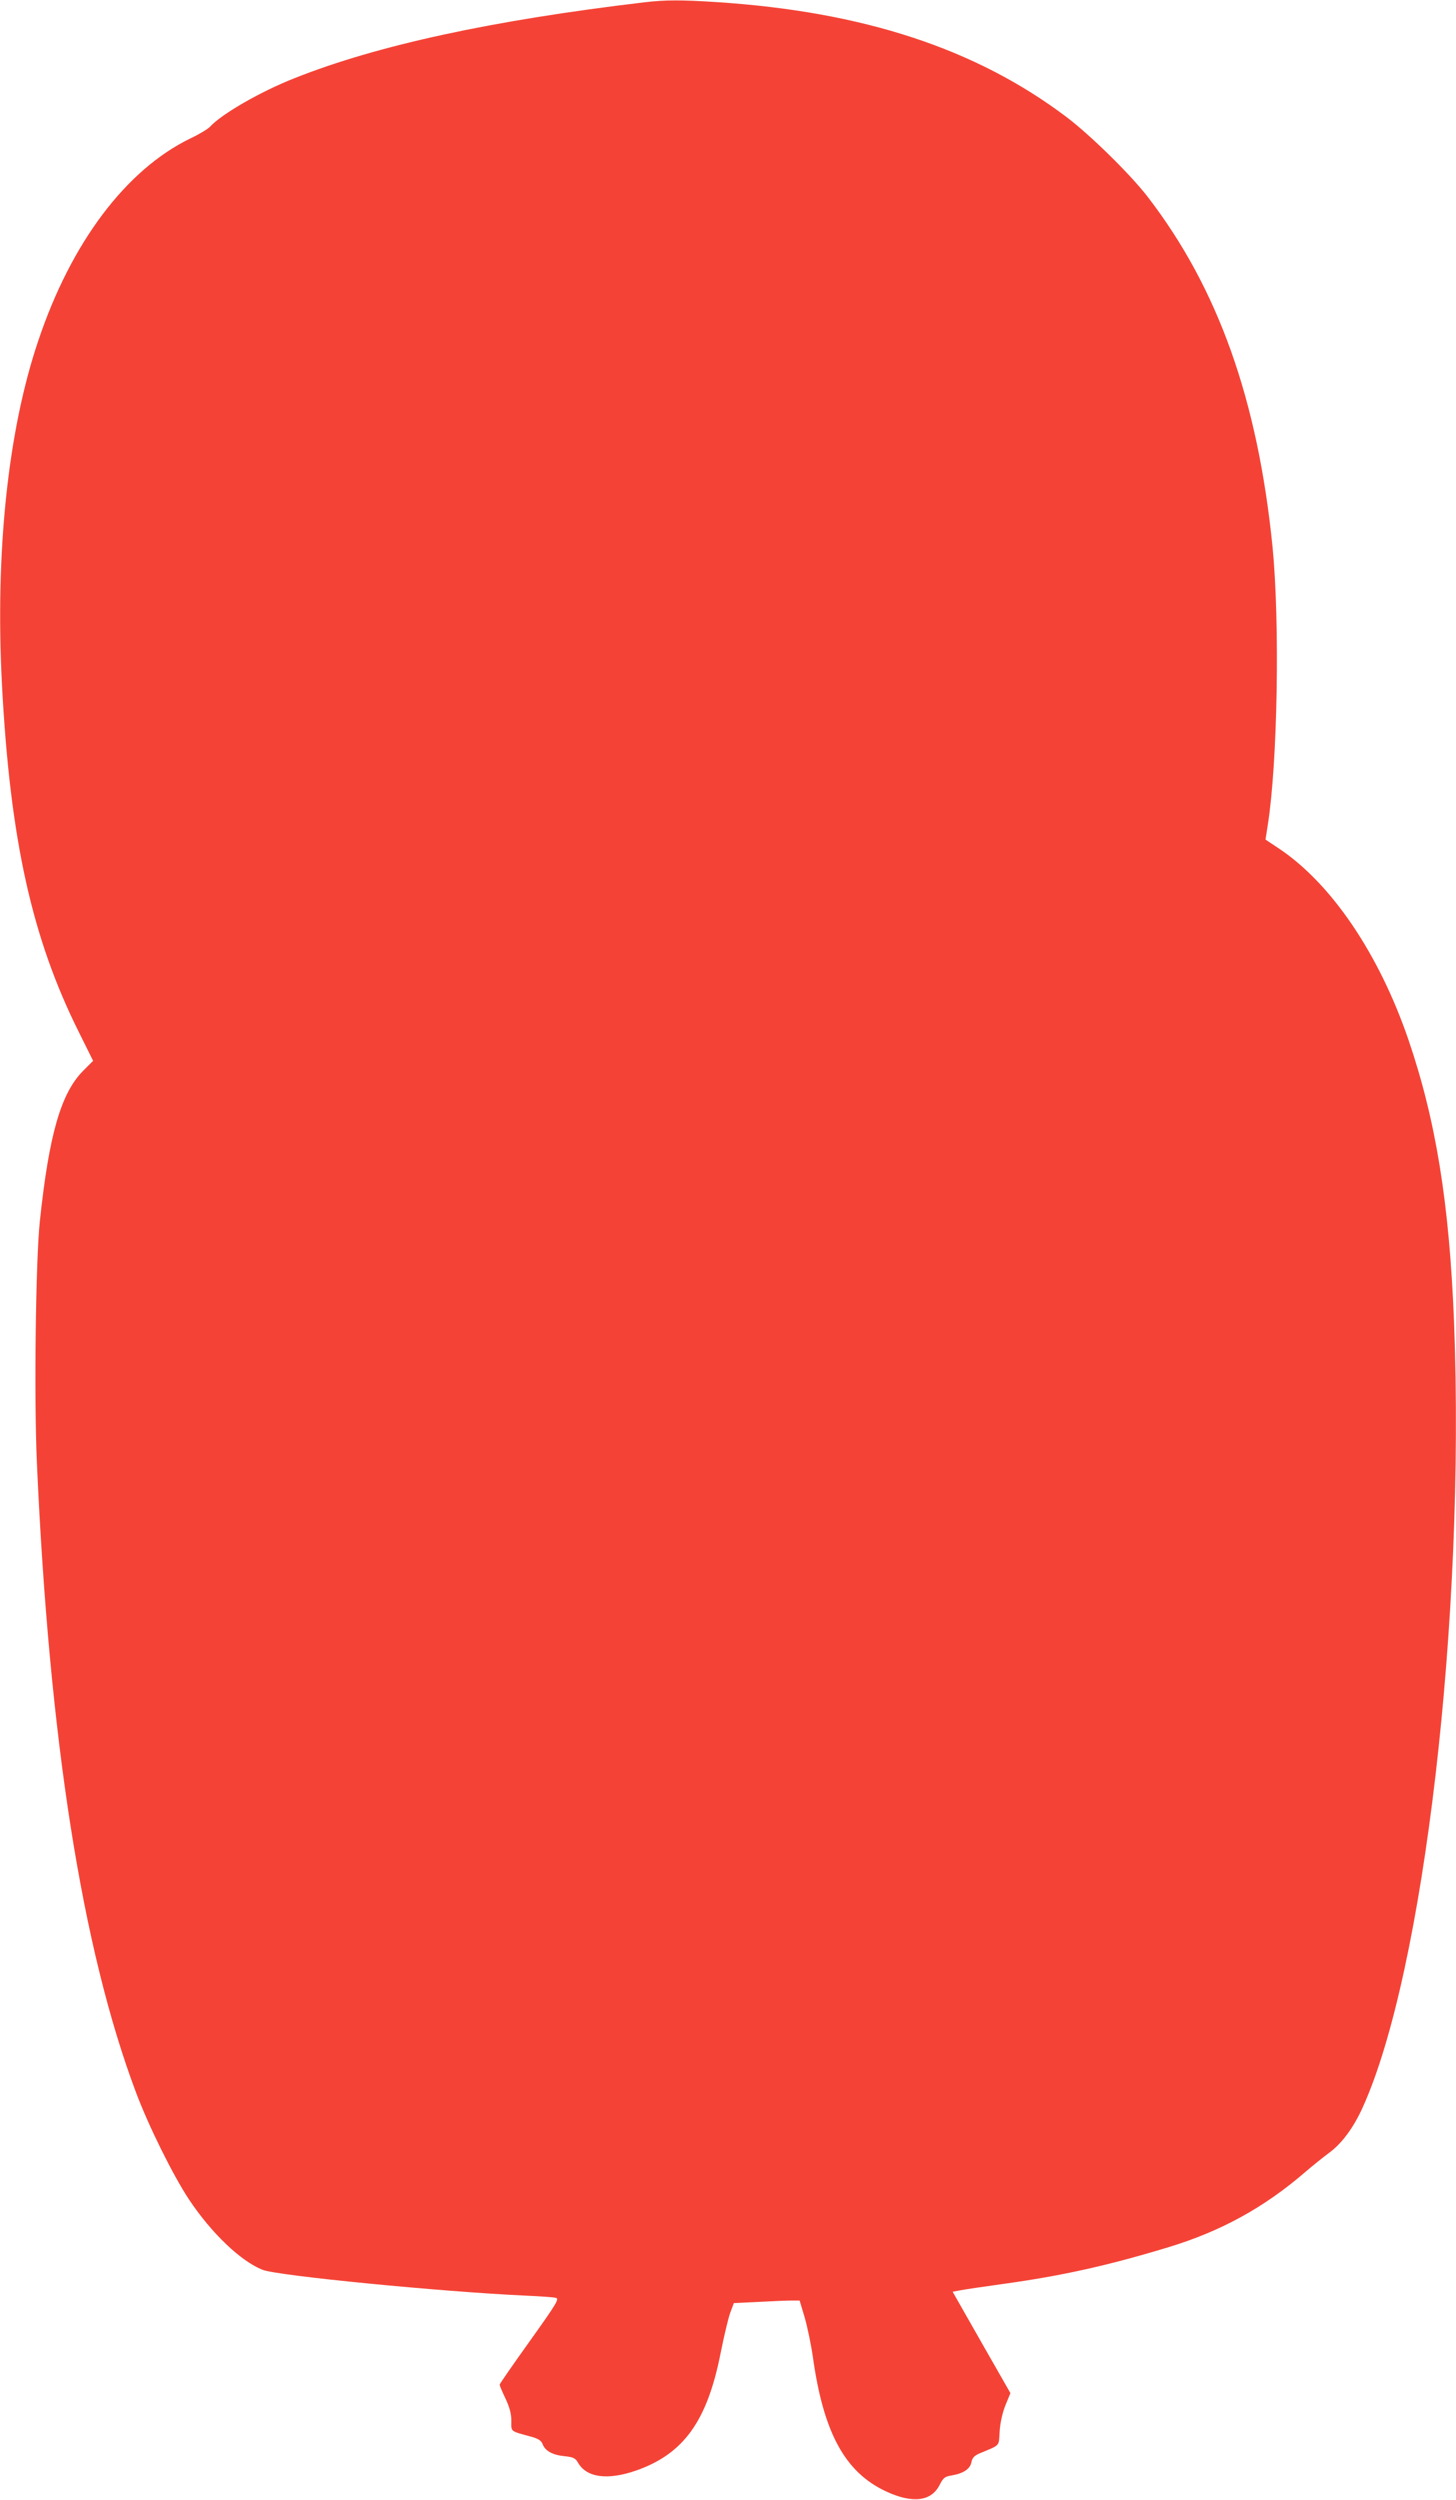<?xml version="1.0" standalone="no"?>
<!DOCTYPE svg PUBLIC "-//W3C//DTD SVG 20010904//EN"
 "http://www.w3.org/TR/2001/REC-SVG-20010904/DTD/svg10.dtd">
<svg version="1.0" xmlns="http://www.w3.org/2000/svg"
 width="746pt" height="1280pt" viewBox="0 0 746 1280"
 preserveAspectRatio="xMidYMid meet">
<g transform="translate(0,1280) scale(0.1,-0.1)"
fill="#f44336" stroke="none">
<path d="M3300 12788 c-777 -92 -1368 -220 -1790 -388 -176 -69 -376 -185
-434 -249 -10 -11 -56 -39 -101 -60 -329 -160 -610 -532 -779 -1036 -156 -461
-221 -1085 -186 -1760 42 -797 154 -1300 395 -1782 l72 -145 -51 -51 c-114
-115 -175 -327 -222 -772 -21 -198 -30 -903 -15 -1235 63 -1417 231 -2489 508
-3225 65 -173 189 -423 271 -547 115 -173 266 -317 378 -361 78 -30 913 -112
1349 -132 72 -3 140 -8 152 -11 20 -4 8 -25 -132 -221 -85 -119 -155 -219
-155 -224 0 -4 13 -36 30 -71 21 -45 30 -78 30 -115 0 -57 -9 -50 108 -82 30
-9 46 -19 52 -36 13 -35 51 -56 112 -62 46 -5 56 -10 70 -34 44 -76 151 -90
296 -40 244 85 365 252 434 601 17 85 39 178 49 206 l19 51 128 6 c70 4 145 7
168 7 l41 0 26 -87 c14 -49 33 -140 42 -203 54 -386 164 -589 374 -687 137
-64 233 -52 276 34 17 34 26 42 59 47 61 10 96 33 103 67 4 23 15 34 39 45
112 47 101 34 106 116 3 45 15 96 30 133 l25 61 -148 259 -148 260 37 7 c20 4
120 19 222 33 296 41 529 92 840 186 273 82 496 204 710 389 36 31 91 75 122
98 64 47 124 129 170 231 314 691 526 2513 468 4021 -24 609 -93 1034 -234
1447 -151 440 -395 799 -663 978 l-69 46 12 77 c50 318 62 1034 24 1422 -76
754 -279 1323 -638 1790 -89 116 -296 319 -418 411 -464 350 -1041 539 -1789
588 -182 12 -268 12 -375 -1z"/>
</g>
</svg>
